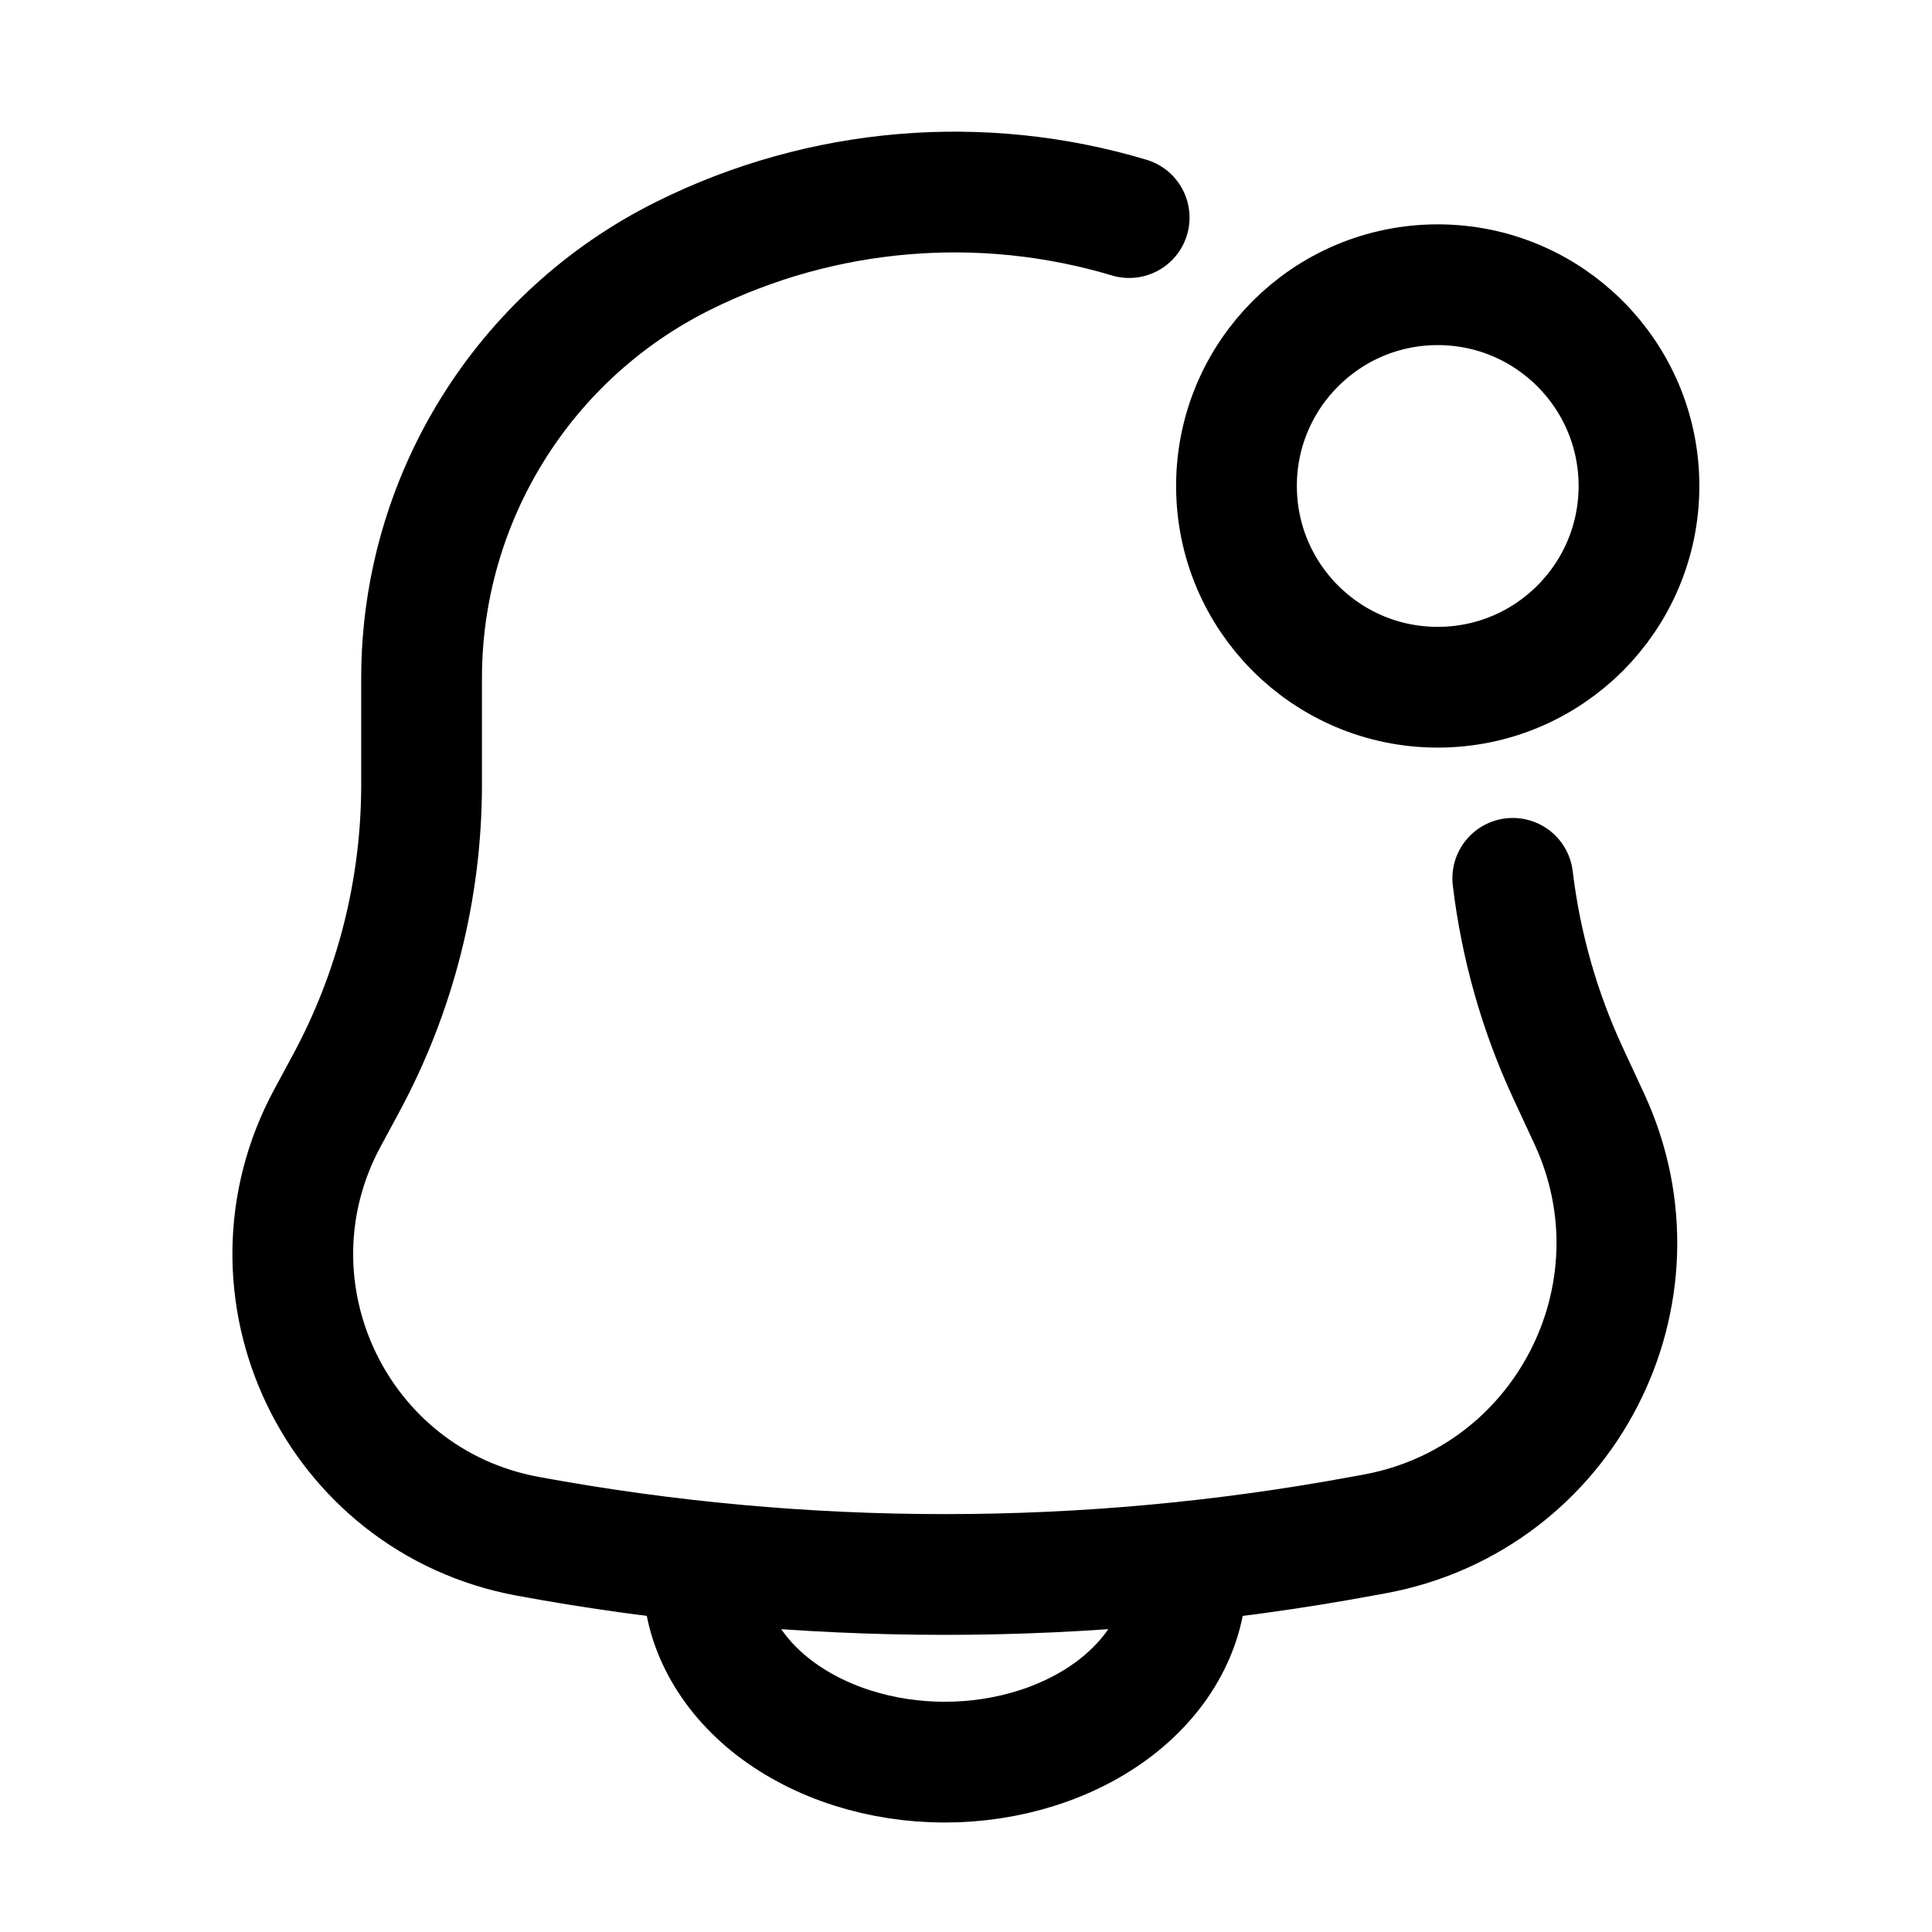 <?xml version="1.0" encoding="utf-8"?>
<!-- Uploaded to: SVG Repo, www.svgrepo.com, Generator: SVG Repo Mixer Tools -->
<svg width="800px" height="800px" viewBox="0 0 24 24" fill="none" xmlns="http://www.w3.org/2000/svg">
<g id="style=linear">
<g id="notification-bell-new">
<path id="vector" d="M14.736 19.58C14.736 19.883 14.658 20.184 14.507 20.464C14.357 20.744 14.136 20.999 13.857 21.214C13.579 21.428 13.248 21.598 12.884 21.714C12.52 21.83 12.13 21.89 11.736 21.89C11.342 21.89 10.952 21.83 10.588 21.714C10.224 21.598 9.894 21.428 9.615 21.214C9.336 20.999 9.116 20.744 8.965 20.464C8.814 20.184 8.736 19.883 8.736 19.58" stroke="#000000" stroke-width="1.5" stroke-linecap="round"/>
<path id="vector_2" d="M18.792 10.911C18.892 11.745 19.122 12.561 19.477 13.326L19.742 13.897C20.752 16.074 19.437 18.619 17.077 19.055L16.917 19.084C13.492 19.717 9.98 19.717 6.555 19.084C4.176 18.645 2.918 16.013 4.069 13.885L4.295 13.466C4.913 12.324 5.237 11.045 5.237 9.746L5.237 8.425C5.237 6.201 6.496 4.169 8.487 3.178C10.218 2.317 12.2 2.156 14.027 2.703" stroke="#000000" stroke-width="1.5" stroke-linecap="round"/>
<circle id="vector_3" cx="17.86" cy="6.037" r="2.5" stroke="#000000" stroke-width="1.5"/>
</g>
</g>
</svg>